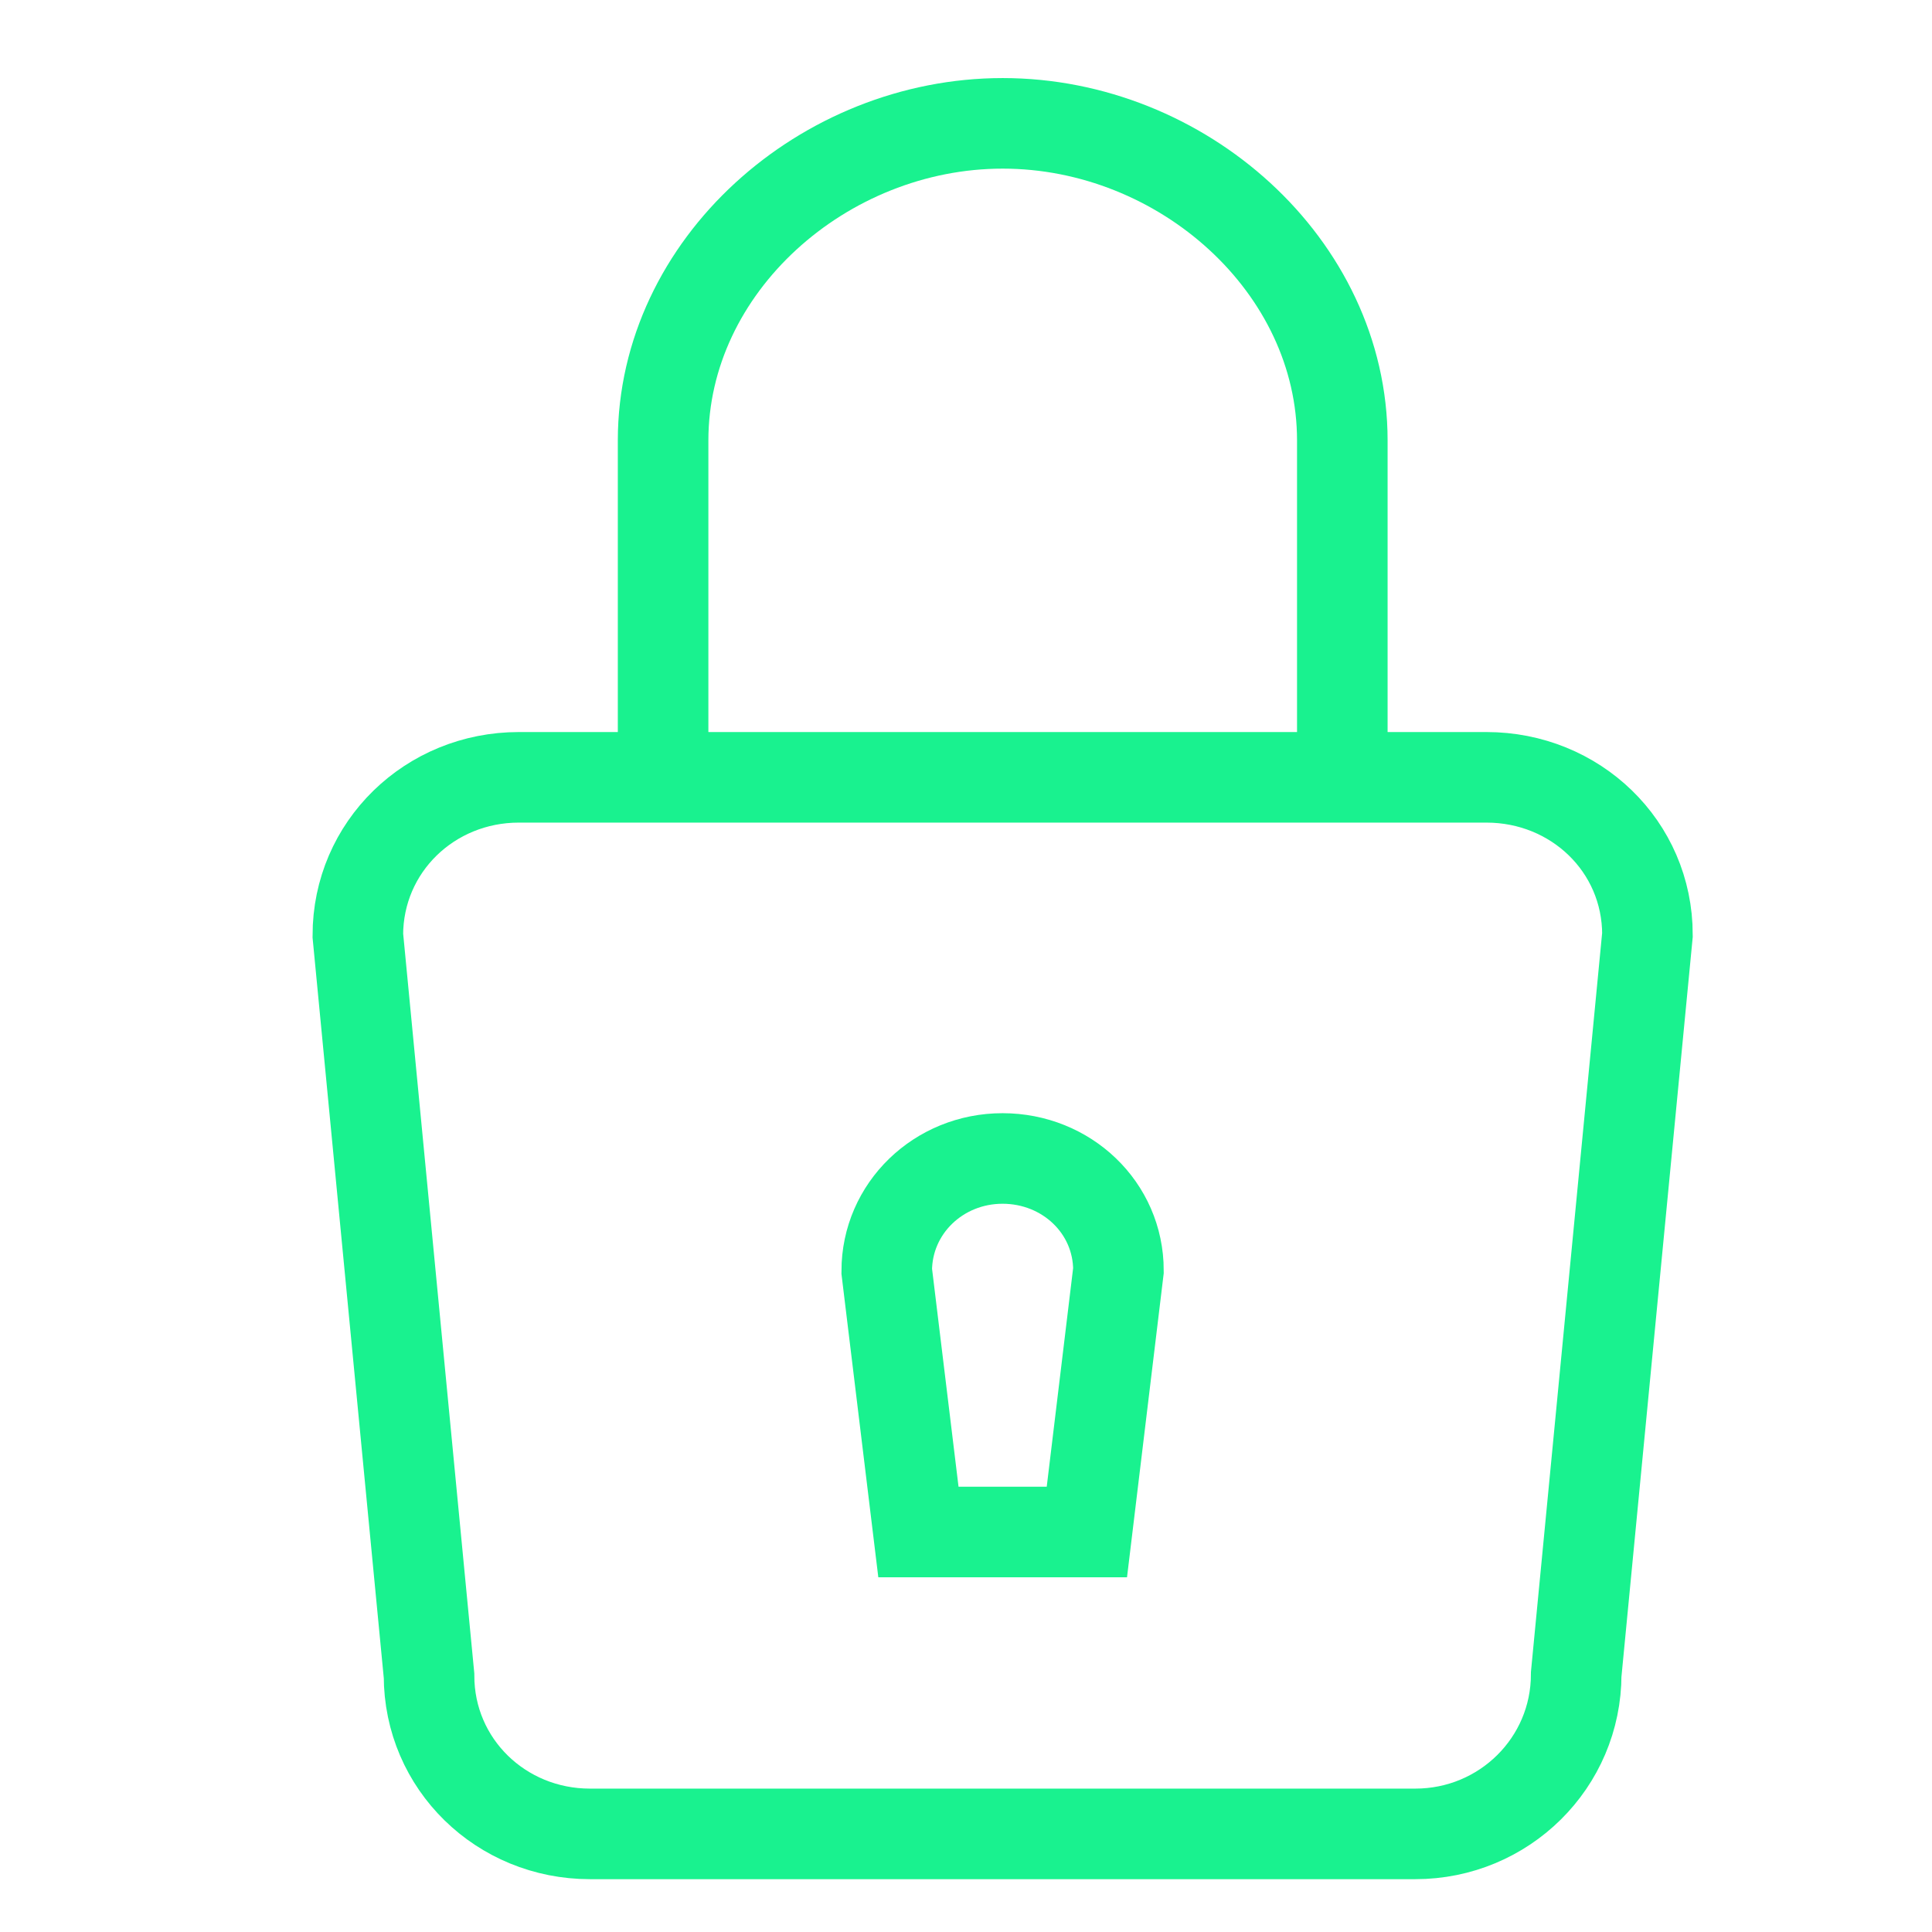 <?xml version="1.0" encoding="UTF-8"?>
<svg width="32px" height="32px" viewBox="0 0 32 32" version="1.1" xmlns="http://www.w3.org/2000/svg" xmlns:xlink="http://www.w3.org/1999/xlink">
    <title>Icons/Visual Icons/ Security Lock</title>
    <g id="Icons/Visual-Icons/-Security-Lock" stroke="none" stroke-width="1" fill="none" fill-rule="evenodd">
        <g id="thin-0632_security_lock" transform="translate(5, 2)" stroke="#19F28F" stroke-width="1.5">
            <g id="Group" transform="translate(0.375, 0)">
                <path d="M3.217,10.875 C1.748,10.875 0.552,12.024 0.552,13.493 L1.731,25.752 C1.731,27.223 2.927,28.375 4.396,28.375 L18.067,28.375 C19.536,28.375 20.732,27.2 20.732,25.729 L21.912,13.483 C21.912,12.014 20.715,10.875 19.246,10.875 L3.217,10.875 L3.217,10.875 Z" id="Shape"></path>
                <path d="M12.627,23.375 L9.837,23.375 L9.312,19.054 C9.312,18.012 10.172,17.188 11.23,17.188 C12.29,17.188 13.15,18.002 13.15,19.043 L12.627,23.375 L12.627,23.375 Z" id="Shape"></path>
                <path d="M5.608,10.875 L5.608,5.296 C5.608,2.399 8.267,0.043 11.233,0.043 C14.202,0.043 16.858,2.399 16.858,5.296 L16.858,10.875" id="Shape"></path>
            </g>
        </g>
    </g>
</svg>